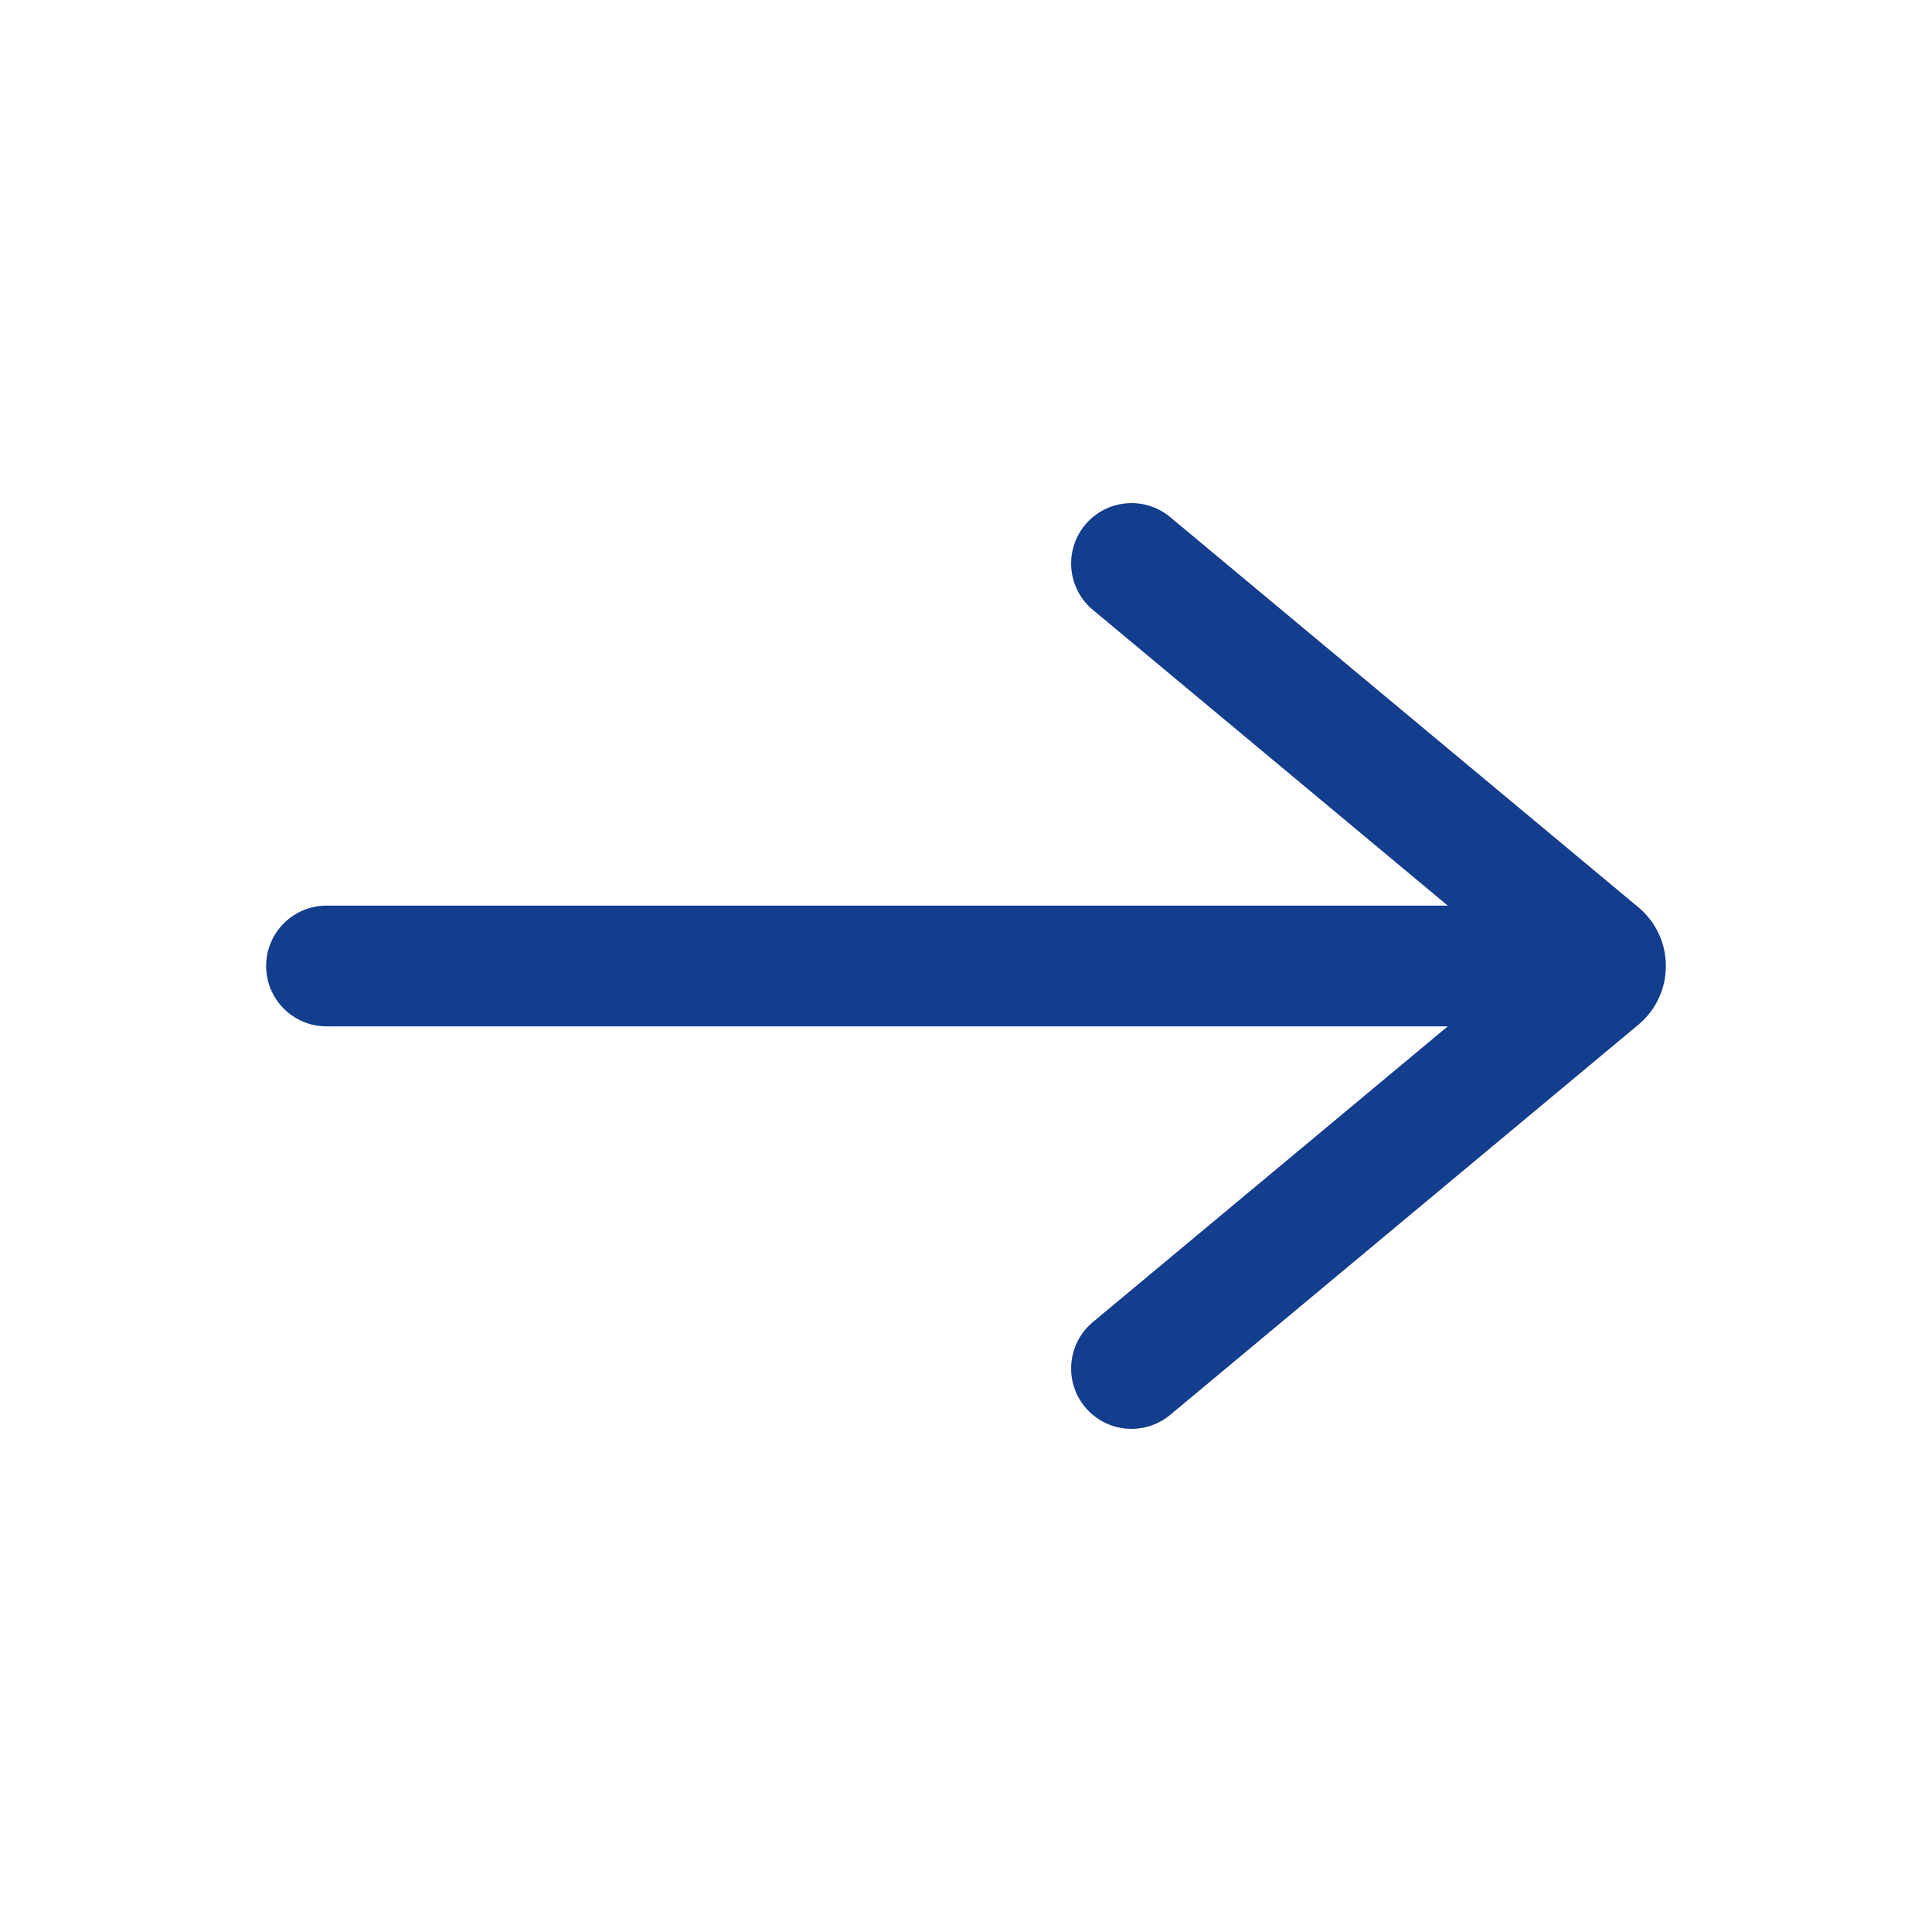 <svg width="32" height="32" viewBox="0 0 32 32" fill="none" xmlns="http://www.w3.org/2000/svg">
<path fill-rule="evenodd" clip-rule="evenodd" d="M4.408 16C4.408 15.448 4.856 15 5.408 15H25.408C25.96 15 26.408 15.448 26.408 16C26.408 16.552 25.96 17 25.408 17H5.408C4.856 17 4.408 16.552 4.408 16Z" fill="#133D8D"/>
<path fill-rule="evenodd" clip-rule="evenodd" d="M25.179 16L18.101 21.898C17.677 22.252 17.62 22.883 17.973 23.307C18.327 23.731 18.957 23.788 19.382 23.435L27.136 16.973C27.744 16.467 27.744 15.533 27.136 15.027L19.382 8.565C18.957 8.211 18.327 8.269 17.973 8.693C17.62 9.117 17.677 9.748 18.101 10.101L25.179 16Z" fill="#133D8D"/>
</svg>
